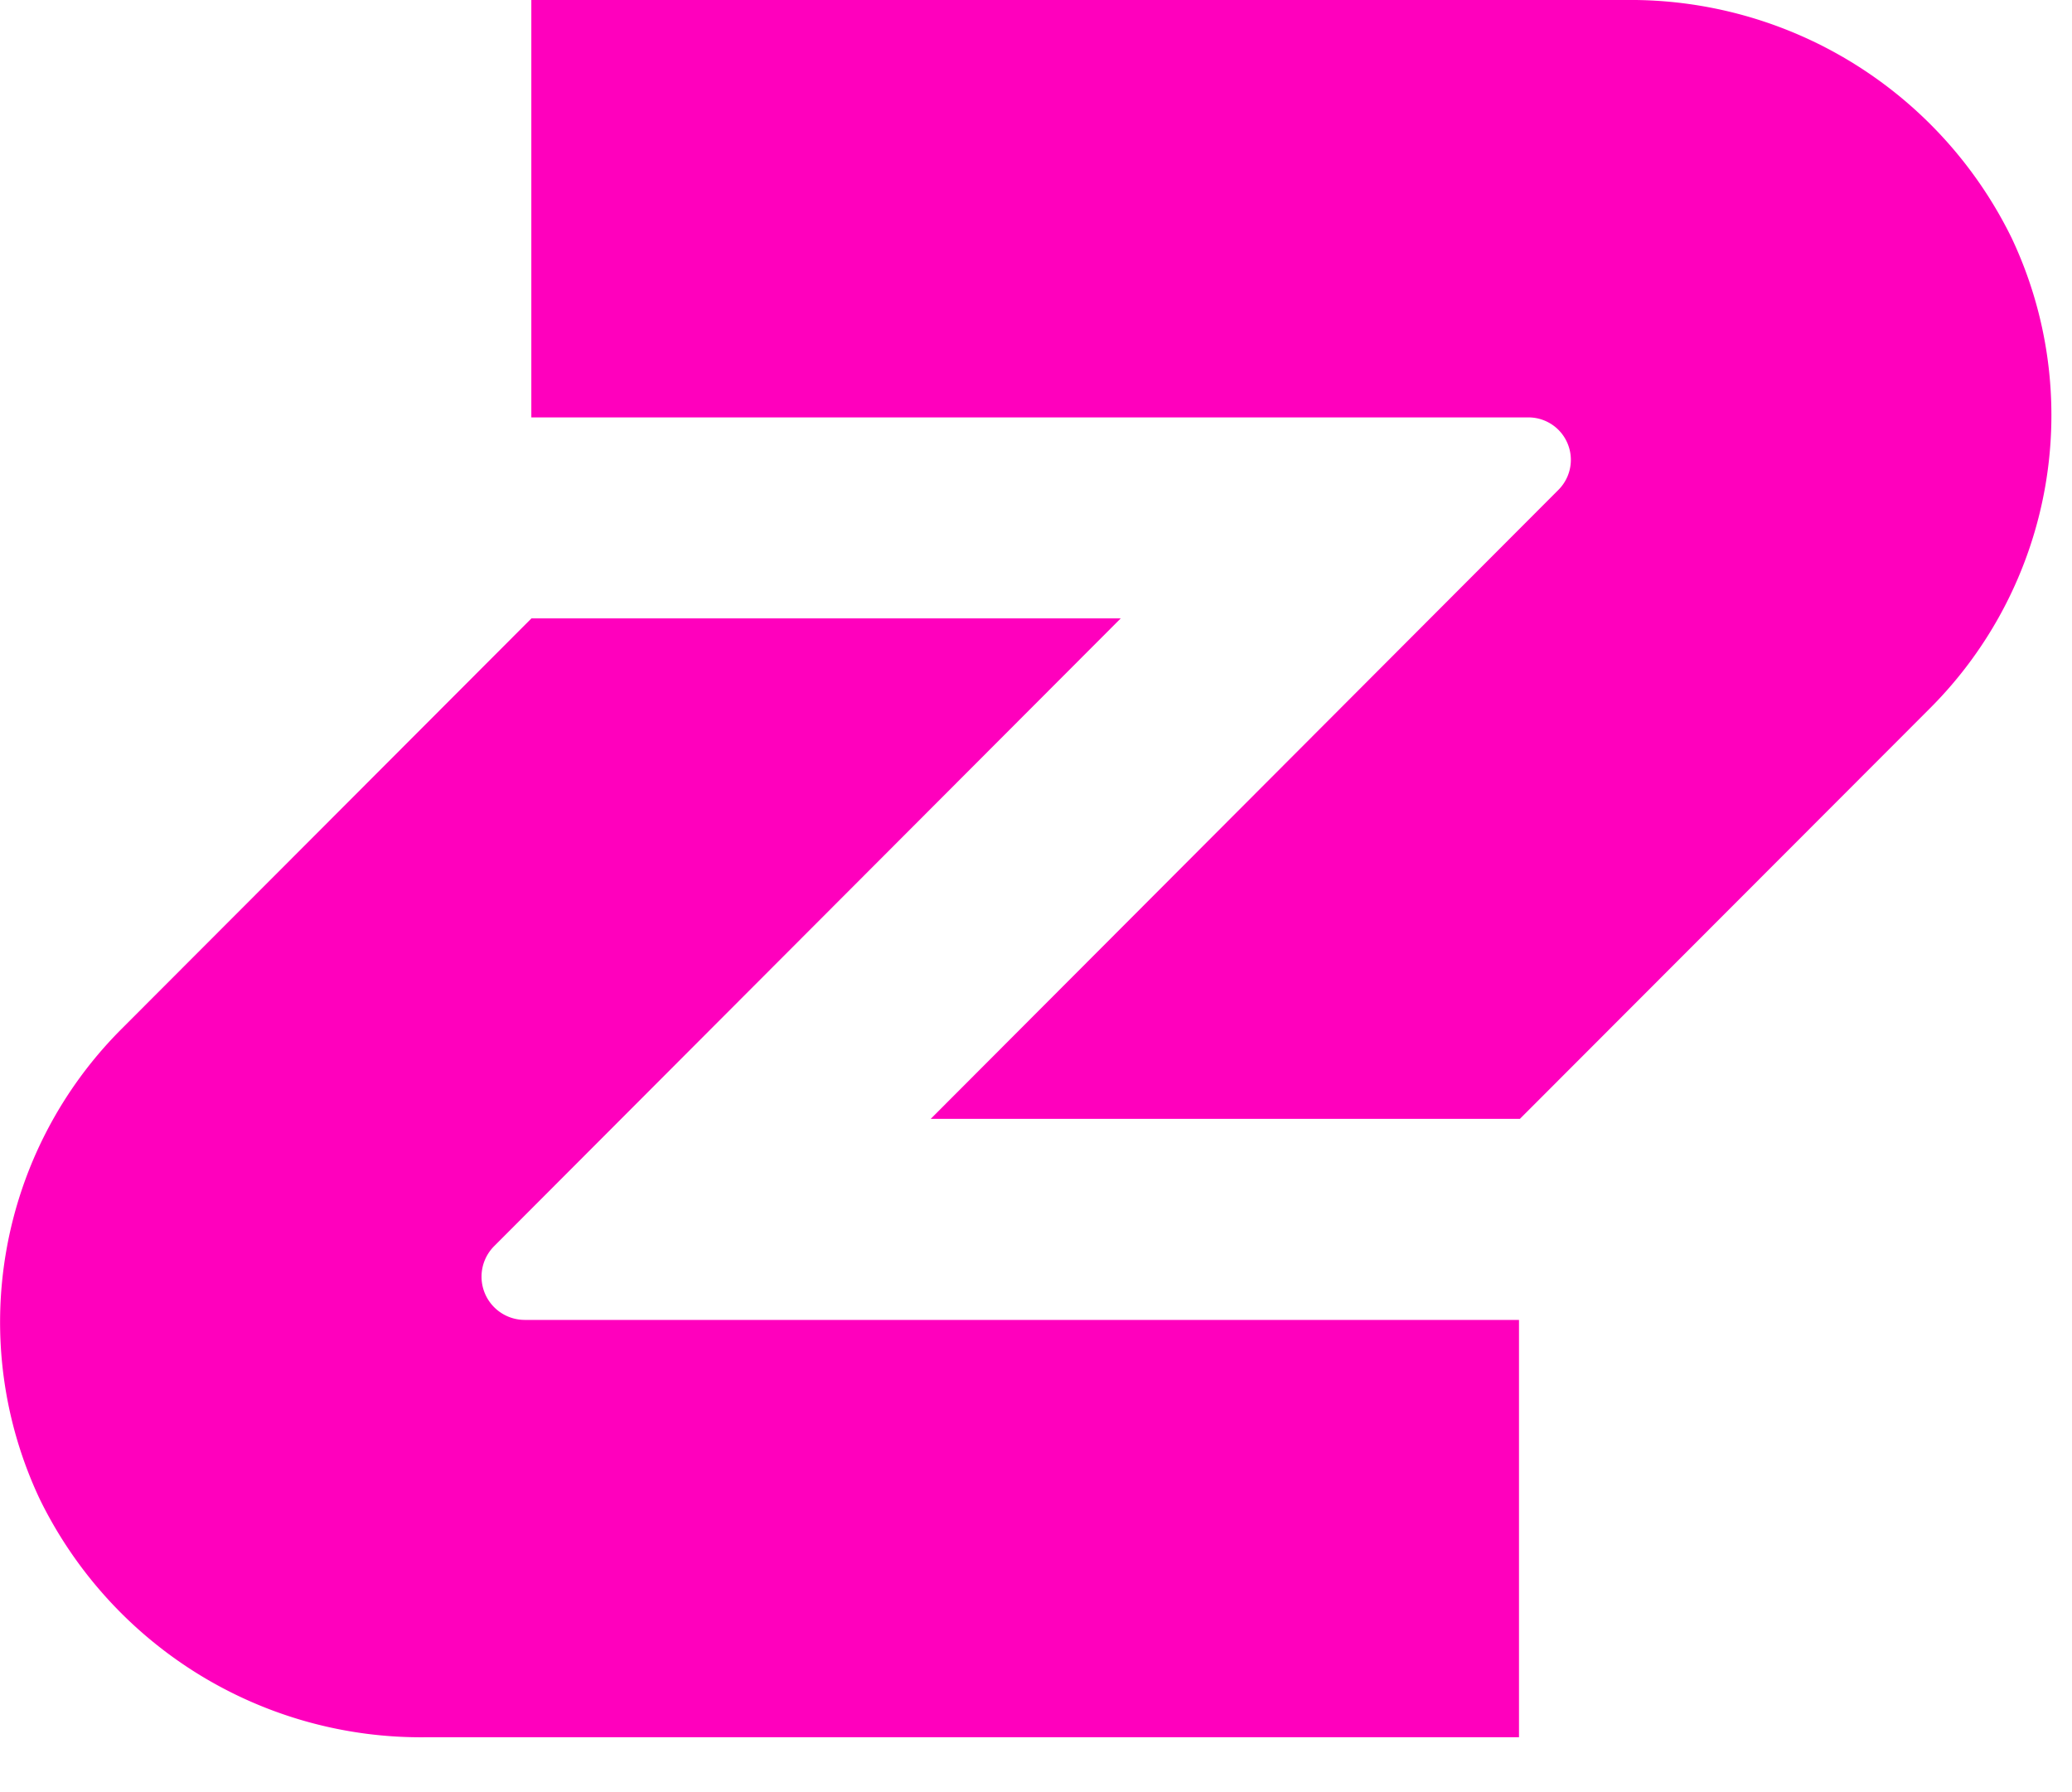 <svg xmlns="http://www.w3.org/2000/svg" fill="none" viewBox="0 0 37 32" aria-hidden="true">
  <path fill="#FF00BD" d="M27.142 19.978H16.62L27.83 8.746a.758.758 0 00-.534-1.293H9.488V0h19.534a7.573 7.573 0 014.065 1.125 7.591 7.591 0 012.836 3.126 7.402 7.402 0 01-1.461 8.398l-7.32 7.328z"/>
  <path fill="#FF00BD" d="M9.489 11.042h10.524l-11.19 11.21a.772.772 0 00.543 1.316h17.759v7.452H7.61a7.574 7.574 0 01-4.065-1.125A7.593 7.593 0 01.71 26.768a7.403 7.403 0 011.462-8.397l7.318-7.329z"/>
</svg>
